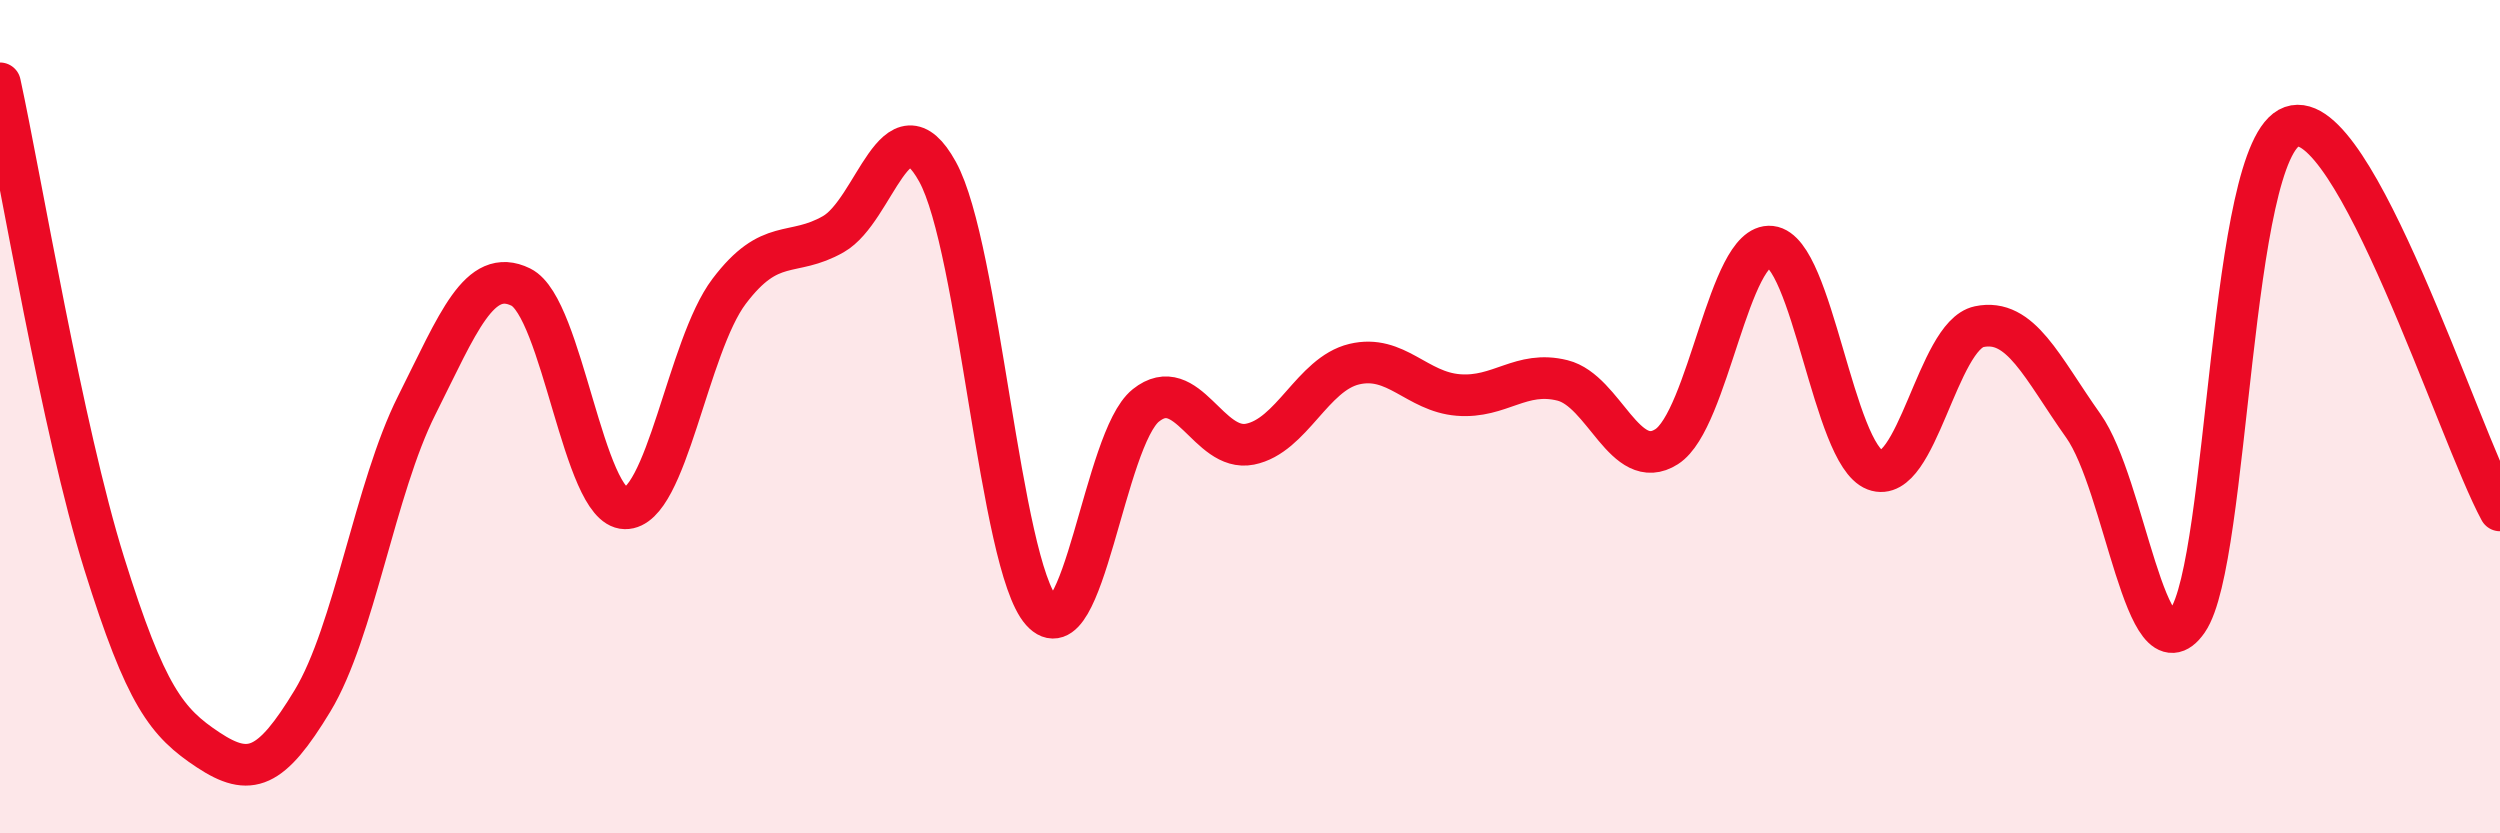 
    <svg width="60" height="20" viewBox="0 0 60 20" xmlns="http://www.w3.org/2000/svg">
      <path
        d="M 0,2 C 0.5,4.3 1.5,10.32 2.5,13.52 C 3.5,16.72 4,17.34 5,18 C 6,18.66 6.5,18.47 7.5,16.82 C 8.5,15.17 9,11.72 10,9.73 C 11,7.74 11.5,6.4 12.5,6.89 C 13.5,7.38 14,12.18 15,12.2 C 16,12.22 16.5,8.31 17.5,6.99 C 18.5,5.67 19,6.19 20,5.62 C 21,5.05 21.5,2.31 22.5,4.12 C 23.5,5.93 24,13.55 25,14.67 C 26,15.79 26.5,10.53 27.5,9.73 C 28.5,8.93 29,10.86 30,10.66 C 31,10.46 31.5,8.98 32.5,8.74 C 33.5,8.5 34,9.4 35,9.48 C 36,9.56 36.5,8.88 37.5,9.13 C 38.5,9.38 39,11.36 40,10.72 C 41,10.08 41.5,5.81 42.5,5.92 C 43.5,6.03 44,10.9 45,11.28 C 46,11.66 46.5,8.05 47.5,7.84 C 48.5,7.63 49,8.81 50,10.22 C 51,11.63 51.5,16.34 52.5,14.9 C 53.5,13.46 53.5,3.57 55,3.04 C 56.5,2.51 59,10.41 60,12.25L60 20L0 20Z"
        fill="#EB0A25"
        opacity="0.1"
        stroke-linecap="round"
        stroke-linejoin="round"
      />
      <path
        d="M 0,2 C 0.5,4.3 1.5,10.32 2.5,13.52 C 3.5,16.72 4,17.34 5,18 C 6,18.66 6.5,18.47 7.5,16.82 C 8.5,15.17 9,11.72 10,9.73 C 11,7.74 11.5,6.4 12.5,6.89 C 13.5,7.38 14,12.18 15,12.2 C 16,12.22 16.5,8.31 17.5,6.99 C 18.5,5.67 19,6.19 20,5.62 C 21,5.05 21.5,2.31 22.5,4.12 C 23.5,5.93 24,13.55 25,14.67 C 26,15.79 26.5,10.53 27.5,9.73 C 28.5,8.93 29,10.86 30,10.66 C 31,10.46 31.5,8.98 32.5,8.74 C 33.5,8.5 34,9.4 35,9.48 C 36,9.56 36.5,8.88 37.5,9.13 C 38.5,9.38 39,11.36 40,10.72 C 41,10.08 41.5,5.81 42.5,5.92 C 43.5,6.03 44,10.9 45,11.28 C 46,11.66 46.5,8.05 47.5,7.84 C 48.5,7.63 49,8.81 50,10.22 C 51,11.63 51.5,16.34 52.5,14.9 C 53.5,13.46 53.5,3.57 55,3.04 C 56.5,2.51 59,10.41 60,12.25"
        stroke="#EB0A25"
        stroke-width="1"
        fill="none"
        stroke-linecap="round"
        stroke-linejoin="round"
      />
    </svg>
  